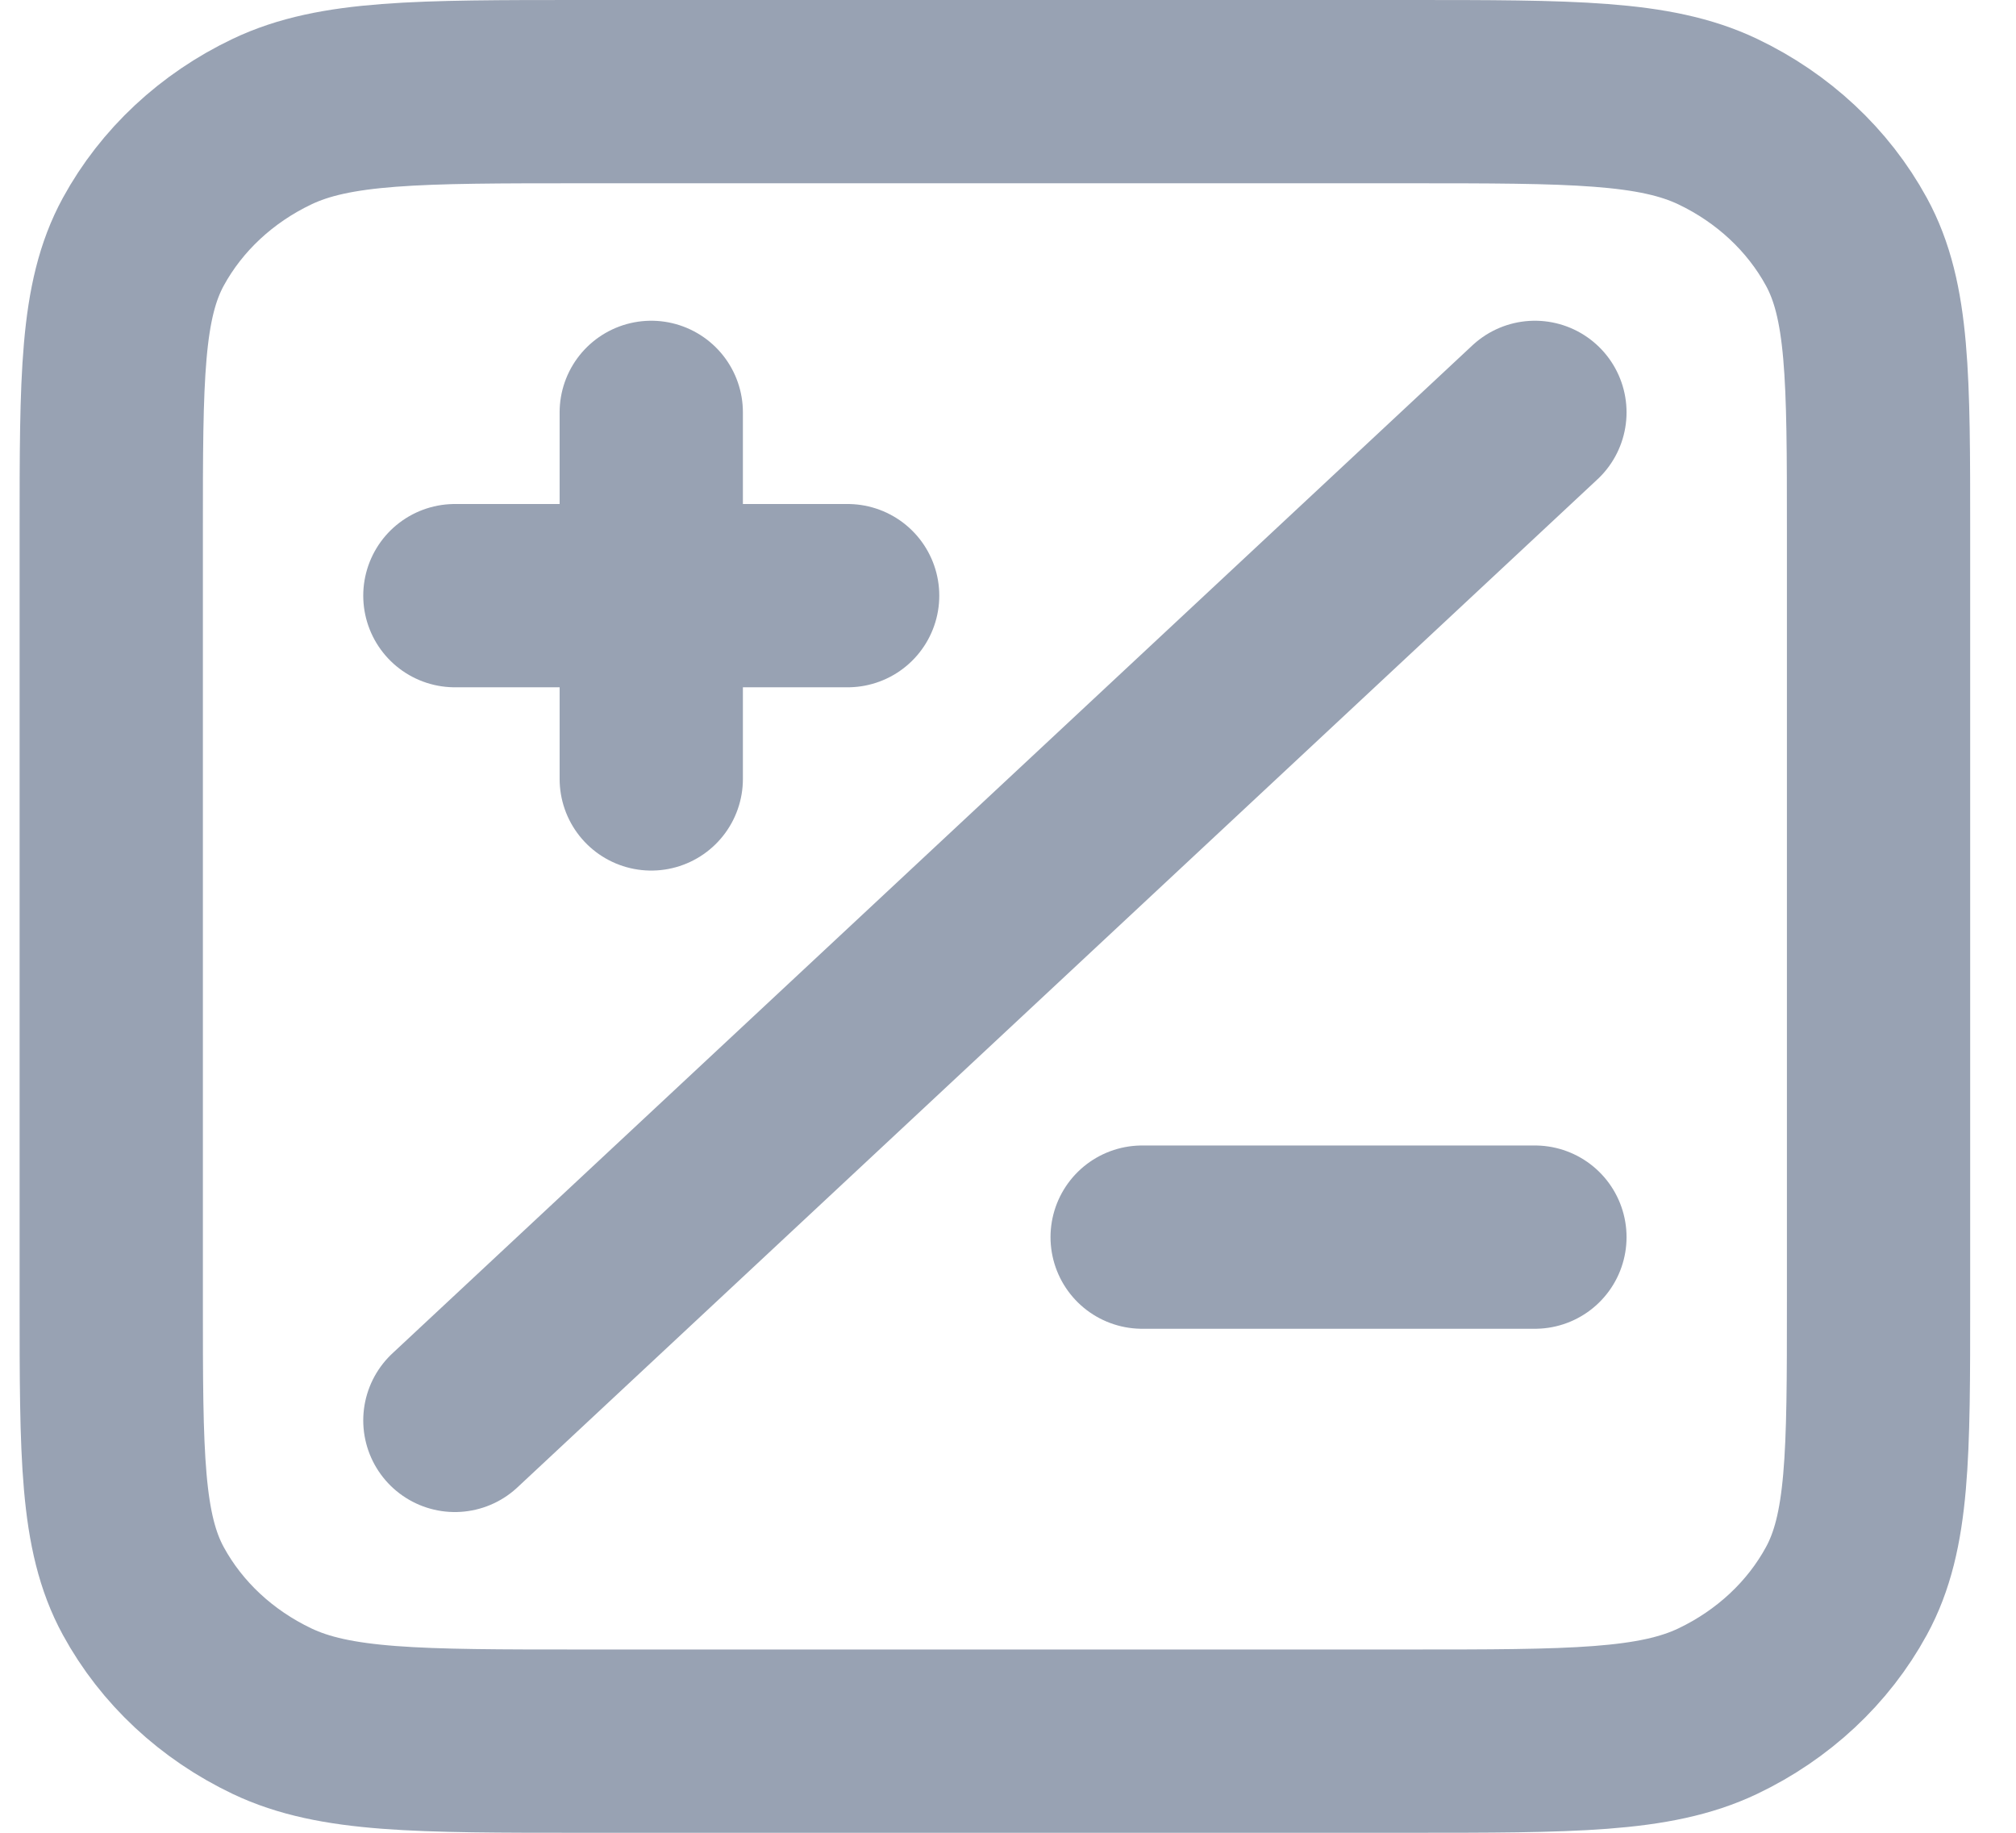 <svg width="22" height="20" viewBox="0 0 22 20" fill="none" xmlns="http://www.w3.org/2000/svg">
<path d="M16.75 4.5L4.964 15.5M7.107 8.5V4.5M4.964 6.5H9.25M12.464 13.5H16.75M6.357 19H15.357C17.157 19 18.057 19 18.745 18.673C19.349 18.385 19.841 17.927 20.149 17.362C20.5 16.72 20.5 15.88 20.5 14.2V5.8C20.5 4.12 20.5 3.28 20.149 2.638C19.841 2.074 19.349 1.615 18.745 1.327C18.057 1 17.157 1 15.357 1H6.357C4.557 1 3.656 1 2.969 1.327C2.364 1.615 1.872 2.074 1.564 2.638C1.214 3.28 1.214 4.12 1.214 5.8V14.2C1.214 15.88 1.214 16.72 1.564 17.362C1.872 17.927 2.364 18.385 2.969 18.673C3.656 19 4.557 19 6.357 19Z" stroke="#98A2B3" stroke-width="2" stroke-linecap="round" stroke-linejoin="round"/>
</svg>
